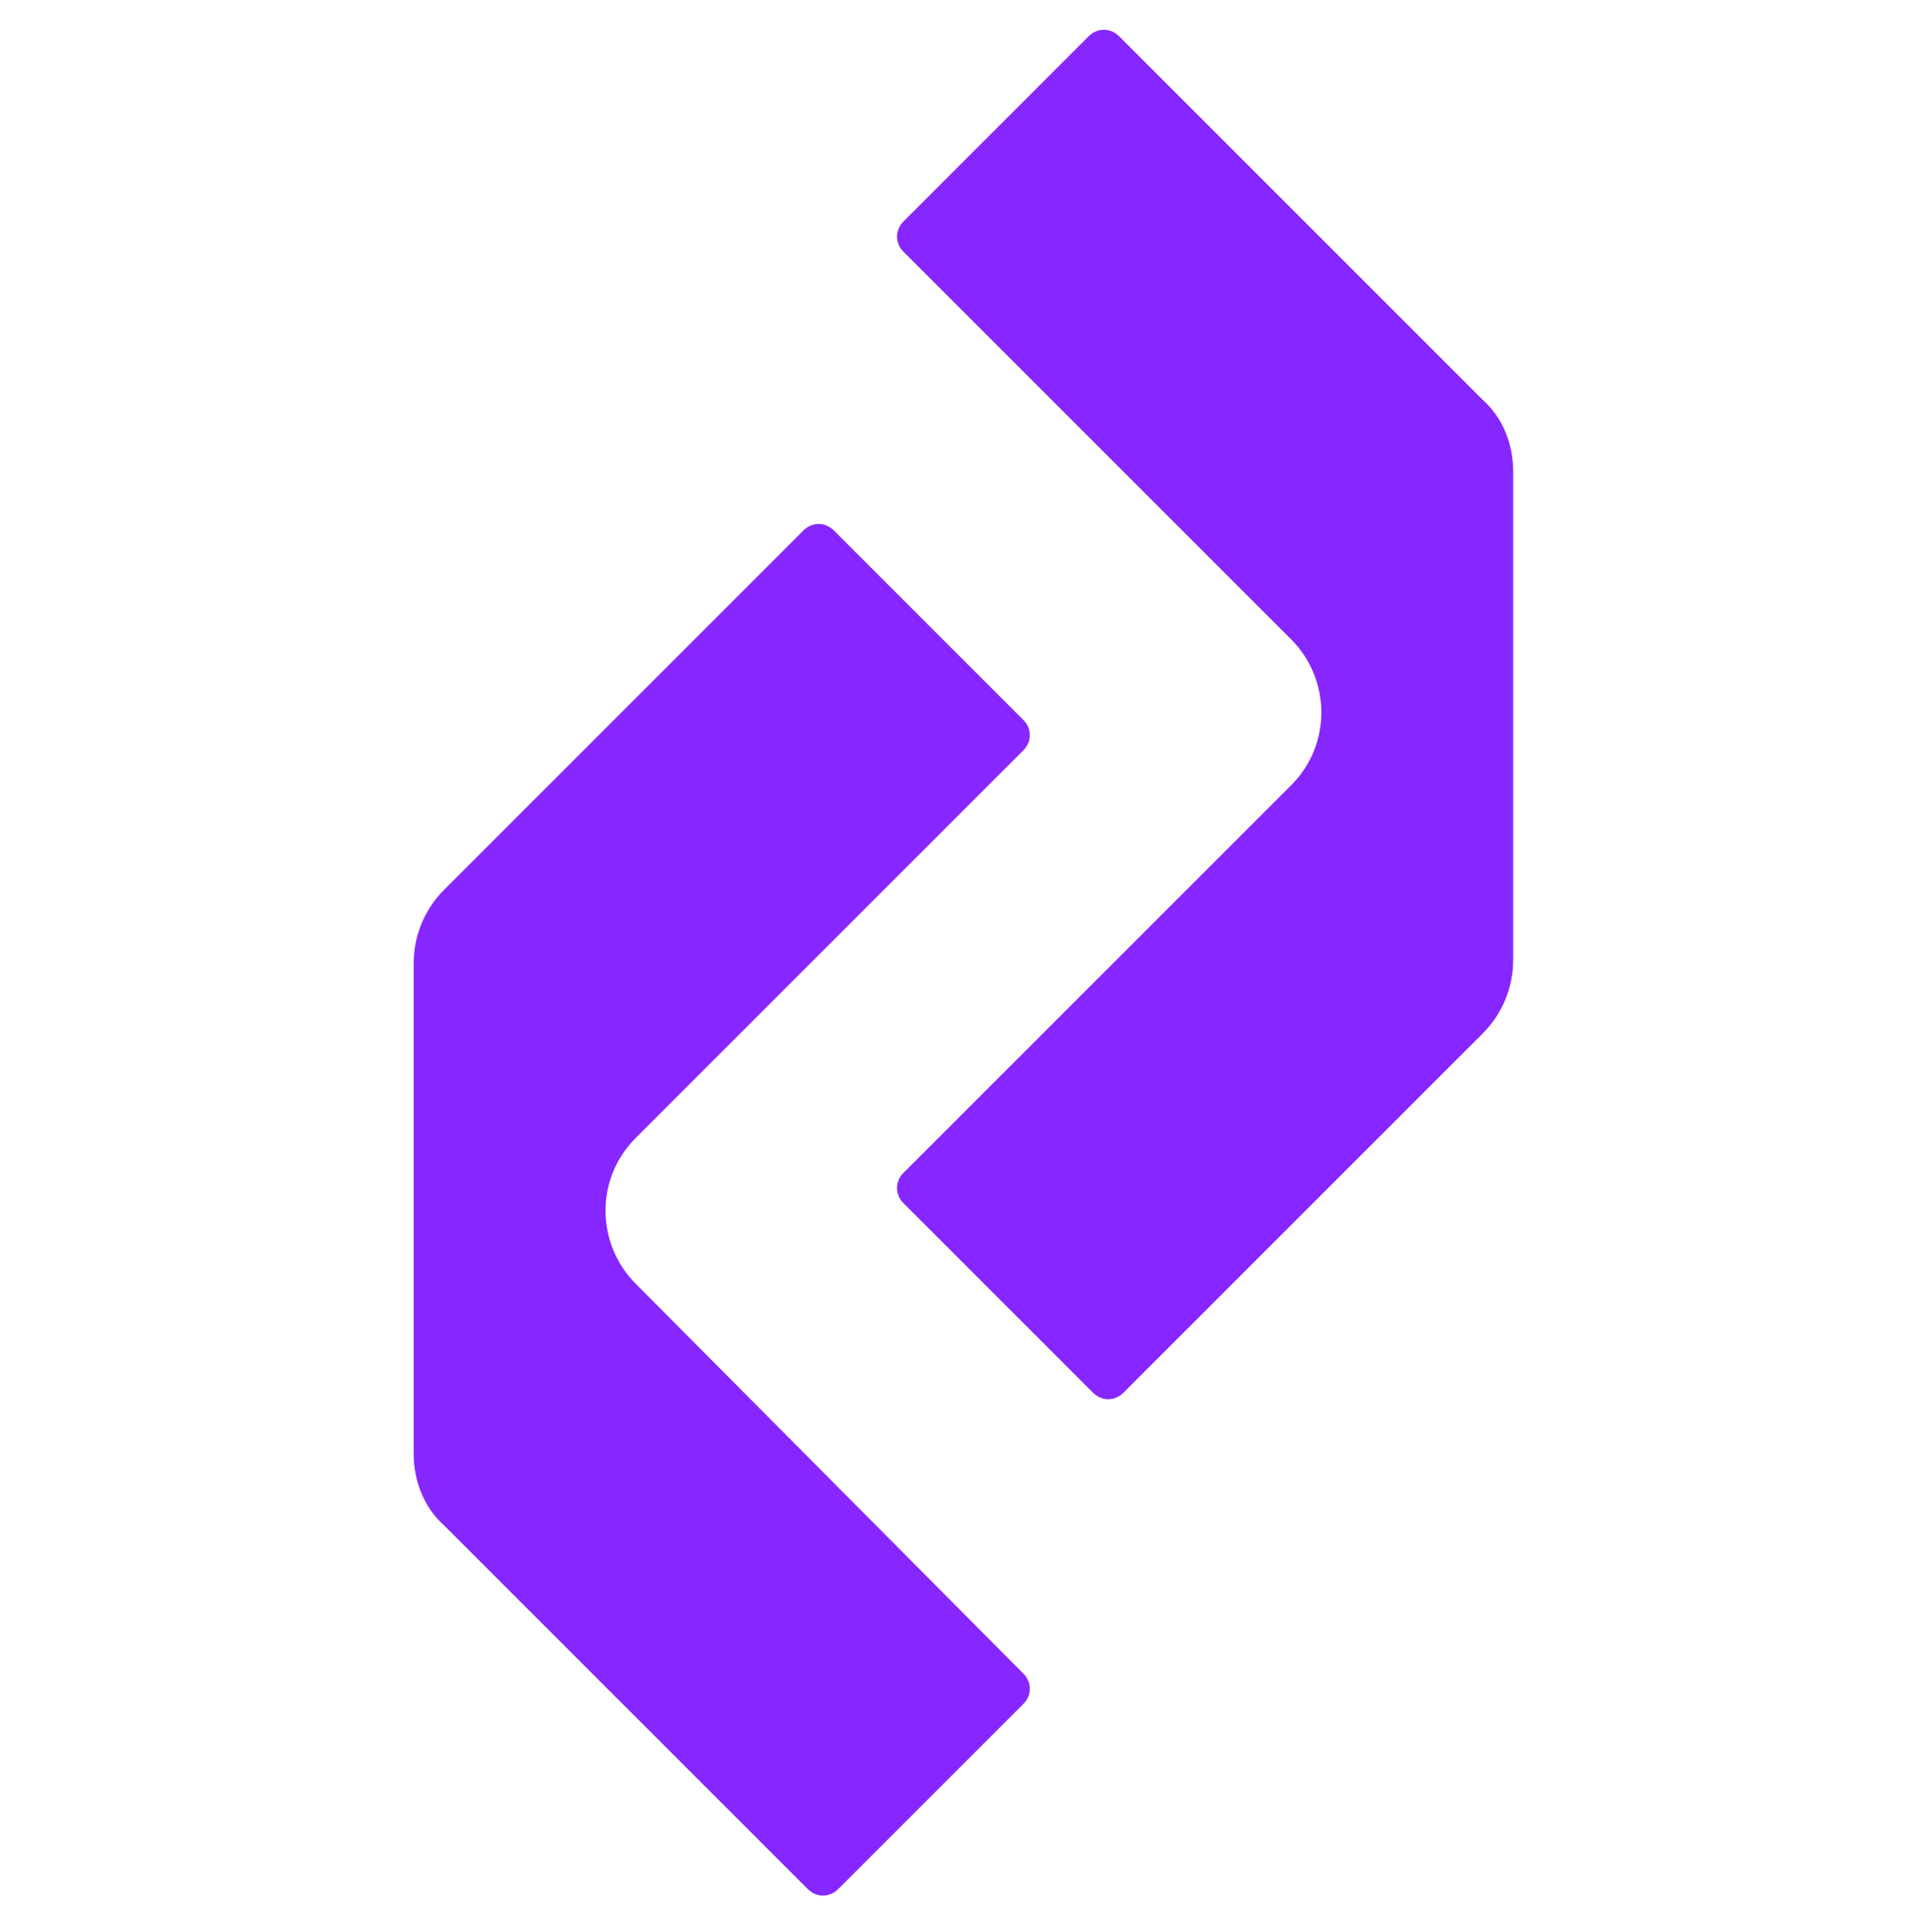 <svg width="120" height="121" viewBox="0 0 120 121" fill="none" xmlns="http://www.w3.org/2000/svg">
<path d="M94.773 29.545C94.773 27.773 94.091 26.136 92.864 25.045L70.091 2.273C69.545 1.727 68.727 1.727 68.182 2.273L56.591 13.864C56.045 14.409 56.045 15.227 56.591 15.773L80.864 40.045C83.318 42.5 83.454 46.591 80.864 49.182L56.591 73.454C56.045 74 56.045 74.818 56.591 75.364L68.454 87.227C69 87.773 69.818 87.773 70.364 87.227L92.864 64.727C94.091 63.5 94.773 61.864 94.773 60.091V29.545ZM39.818 80.409C37.364 77.954 37.227 73.864 39.818 71.273L64.091 47C64.636 46.454 64.636 45.636 64.091 45.091L52.227 33.227C51.682 32.682 50.864 32.682 50.318 33.227L27.818 55.727C26.591 56.954 25.909 58.591 25.909 60.364V91.045C25.909 92.818 26.591 94.454 27.818 95.545L50.591 118.318C51.136 118.864 51.955 118.864 52.5 118.318L64.091 106.727C64.636 106.182 64.636 105.364 64.091 104.818L39.818 80.409Z" fill="#8727FF"/>
</svg>
